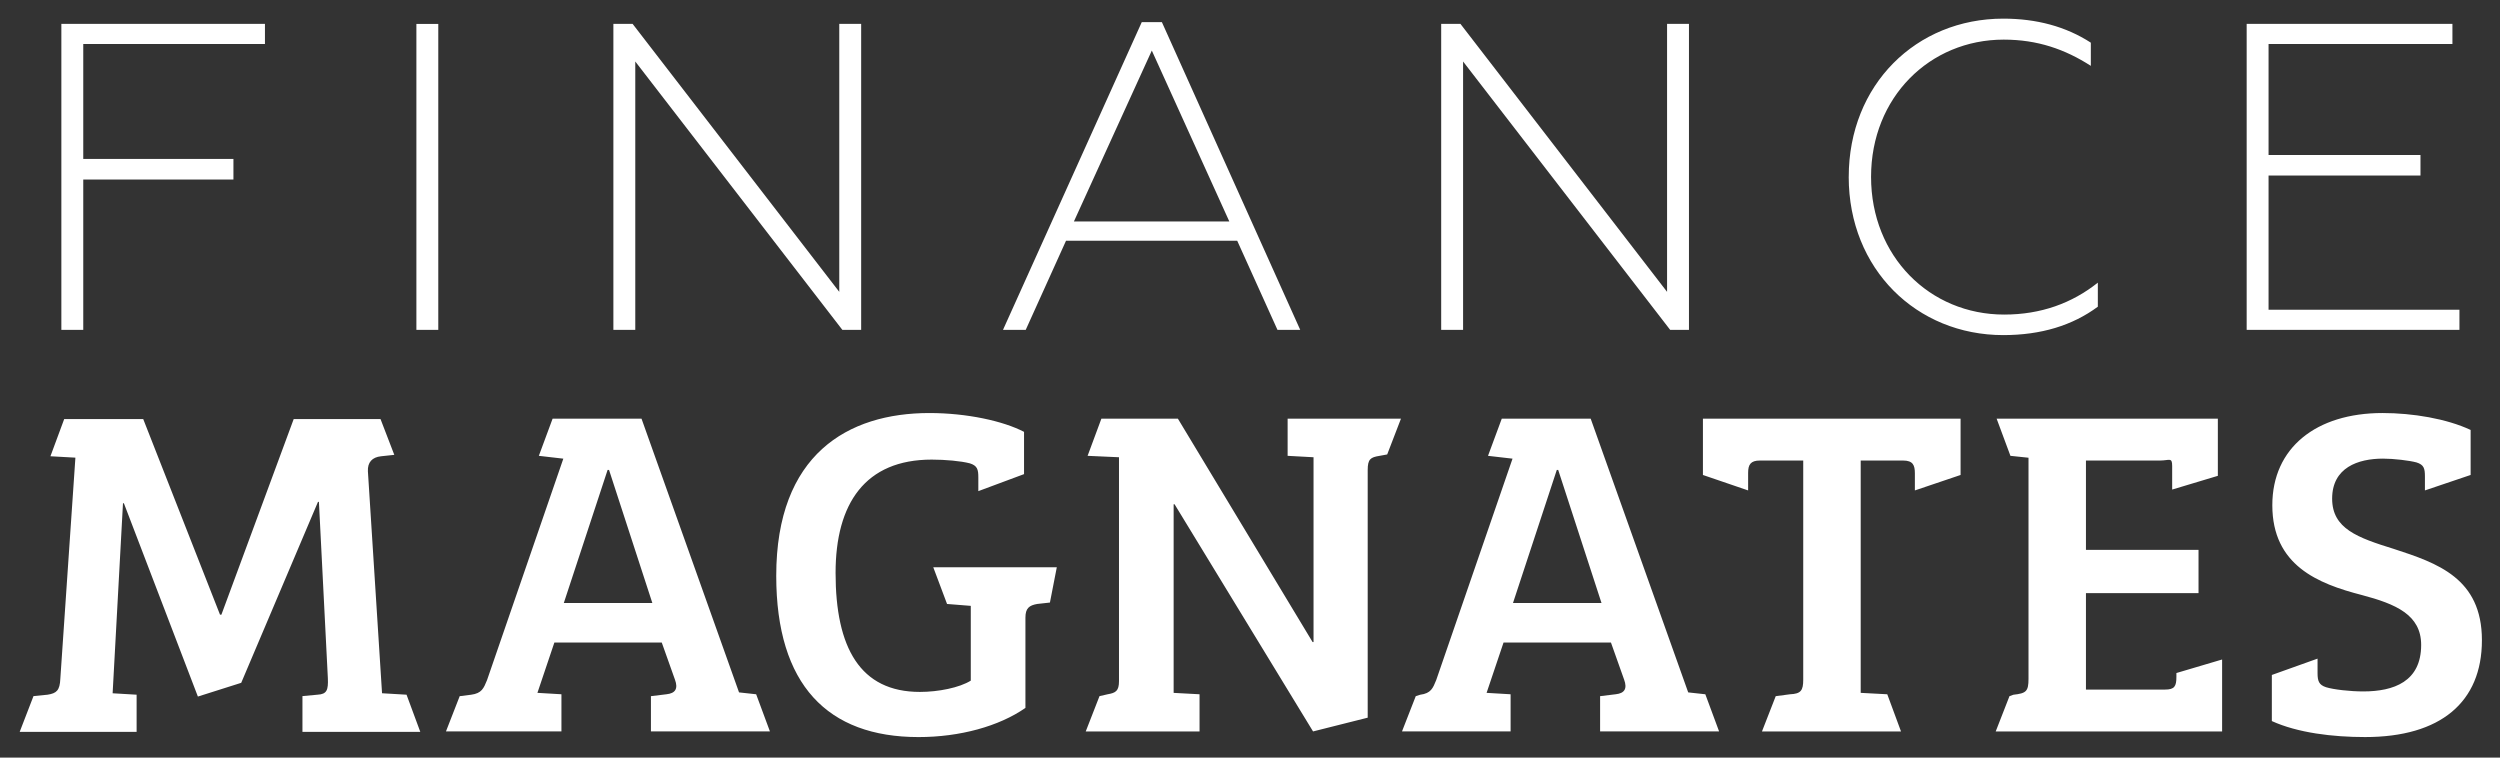 <svg xmlns="http://www.w3.org/2000/svg" width="99" height="30" viewBox="0 0 99 30">
    <rect x="0" y="0" width="99" height="30" fill="#333333" stroke="none"/>
    <g fill="none" fill-rule="evenodd">
        <g fill="#FFF">
            <g>
                <g>
                    <g>
                        <g>
                            <g>
                                <g>
                                    <path d="M5.672 16.596l3.04 7.744h.056l2.862-7.744h3.439l.545 1.416-.522.056c-.355.037-.541.241-.523.595l.56 8.79.97.057.544 1.471h-4.666v-1.415l.596-.056c.373-.019.43-.186.41-.652l-.354-6.984h-.037l-3.04 7.166-1.716.544-2.93-7.654H4.87l-.41 7.524.95.056v1.471H.78l.546-1.415.559-.056c.354-.056.485-.168.504-.633l.597-8.754-.989-.055.545-1.472h3.13zM22.326 23.88h3.507l-1.715-5.27h-.057l-1.735 5.27zm-4.666 5.084l.544-1.396.448-.056c.43-.056.503-.261.634-.578l3.022-8.771-.97-.112.545-1.472h3.521l3.862 10.84.678.074.545 1.471h-4.712v-1.396l.616-.075c.354-.037.466-.223.336-.577l-.523-1.471h-4.253l-.671 1.992.951.056v1.471H17.66zM38.443 26.953v-2.961l-.94-.075-.545-1.452h4.891l-.272 1.396-.504.056c-.317.056-.466.168-.466.54v3.576c-1.044.727-2.593 1.155-4.234 1.155-3.6 0-5.634-2.067-5.634-6.388 0-4.805 2.836-6.444 6.063-6.444 1.492 0 2.928.317 3.75.745v1.674l-1.81.674v-.541c0-.317-.038-.466-.336-.56-.354-.092-.97-.148-1.51-.148-2.631 0-3.807 1.732-3.807 4.488 0 2.961.97 4.712 3.34 4.712.727 0 1.566-.167 2.014-.447M54.16 28.42l-2.163.545-5.484-8.996h-.037v7.469l1.026.055v1.472h-4.507l.545-1.398.324-.074c.317-.055.448-.13.448-.521v-8.865l-1.243-.056.546-1.472h3.029l5.335 8.847h.037v-7.319l-1.026-.056V16.58h4.488l-.545 1.416-.306.056c-.354.056-.466.13-.466.559v9.81zM59.914 23.88h3.506l-1.715-5.27h-.056l-1.735 5.27zm-4.395 5.084l.545-1.396.175-.056c.43-.056.504-.261.634-.578l3.023-8.771-.971-.112.545-1.472h3.521l3.862 10.84.678.074.545 1.471h-4.712v-1.396l.616-.075c.354-.037.466-.223.336-.577l-.522-1.471H59.54l-.671 1.992.951.056v1.471H55.52zM71.408 18.237h-1.715c-.373 0-.467.168-.467.484v.7l-1.79-.612v-2.23h10.203v2.23l-1.81.612v-.68c0-.318-.075-.504-.467-.504h-1.678v9.2l1.052.056.544 1.472h-5.506l.545-1.397.567-.075c.43-.018.522-.149.522-.577v-8.679zM79.575 27.568l.156-.056c.504-.056.598-.13.598-.633v-8.753l-.716-.075-.546-1.471h8.76v2.263l-1.809.544v-.937c0-.354-.112-.213-.485-.213h-2.929v3.539h4.458v1.713h-4.458v3.818h3.134c.373 0 .448-.13.448-.503v-.152l1.81-.536v2.849H79.03l.545-1.397zM95.878 25.538c0-1.193-1.007-1.62-2.35-1.975-1.735-.447-3.544-1.173-3.544-3.557 0-2.272 1.735-3.65 4.365-3.65 1.194 0 2.536.224 3.488.67v1.783l-1.81.612v-.55c0-.318-.037-.466-.335-.559-.28-.075-.895-.15-1.324-.15-.989 0-2.015.354-2.015 1.584 0 1.192 1.008 1.546 2.444 1.992 1.716.56 3.487 1.155 3.487 3.614 0 2.458-1.641 3.836-4.625 3.836-1.287 0-2.668-.167-3.694-.633v-1.826l1.81-.647v.573c0 .317.055.466.335.559.299.093.952.167 1.474.167 1.213 0 2.294-.39 2.294-1.843M2.43.946L10.492.946 10.492 1.742 3.297 1.742 3.297 6.295 9.244 6.295 9.244 7.109 3.297 7.109 3.297 13.062 2.43 13.062zM16.489 13.063L17.356 13.063 17.356.947 16.489.947zM24.29.946L25.052.946 33.235 11.557 33.235.946 34.102.946 34.102 13.062 33.357 13.062 25.157 2.435 25.157 13.062 24.29 13.062zM48.681 8.77l-3.069-6.768-3.085 6.768h6.154zM45.214.877h.797l5.478 12.186h-.901l-1.595-3.531h-6.778l-1.596 3.53h-.9L45.213.878zM57.071.946L57.834.946 66.016 11.557 66.016.946 66.883.946 66.883 13.062 66.138 13.062 57.938 2.435 57.938 13.062 57.071 13.062zM73.21 7.004c0-3.651 2.67-6.266 6.12-6.266 1.317 0 2.479.312 3.467.952v.918c-1.023-.658-2.115-1.039-3.45-1.039-2.93 0-5.253 2.285-5.253 5.435 0 3.15 2.323 5.453 5.27 5.453 1.457 0 2.687-.45 3.71-1.264v.952c-1.005.745-2.253 1.125-3.745 1.125-3.432 0-6.12-2.614-6.12-6.266M88.968.946L97.116.946 97.116 1.742 89.835 1.742 89.835 6.139 95.851 6.139 95.851 6.952 89.835 6.952 89.835 12.266 97.394 12.266 97.394 13.062 88.968 13.062z" transform="translate(-1589 -122) translate(27 101) translate(120) translate(236 9) translate(1086) translate(120 12)"/>
                                </g>
                            </g>
                        </g>
                    </g>
                </g>
            </g>
        </g>
    </g>
</svg>
